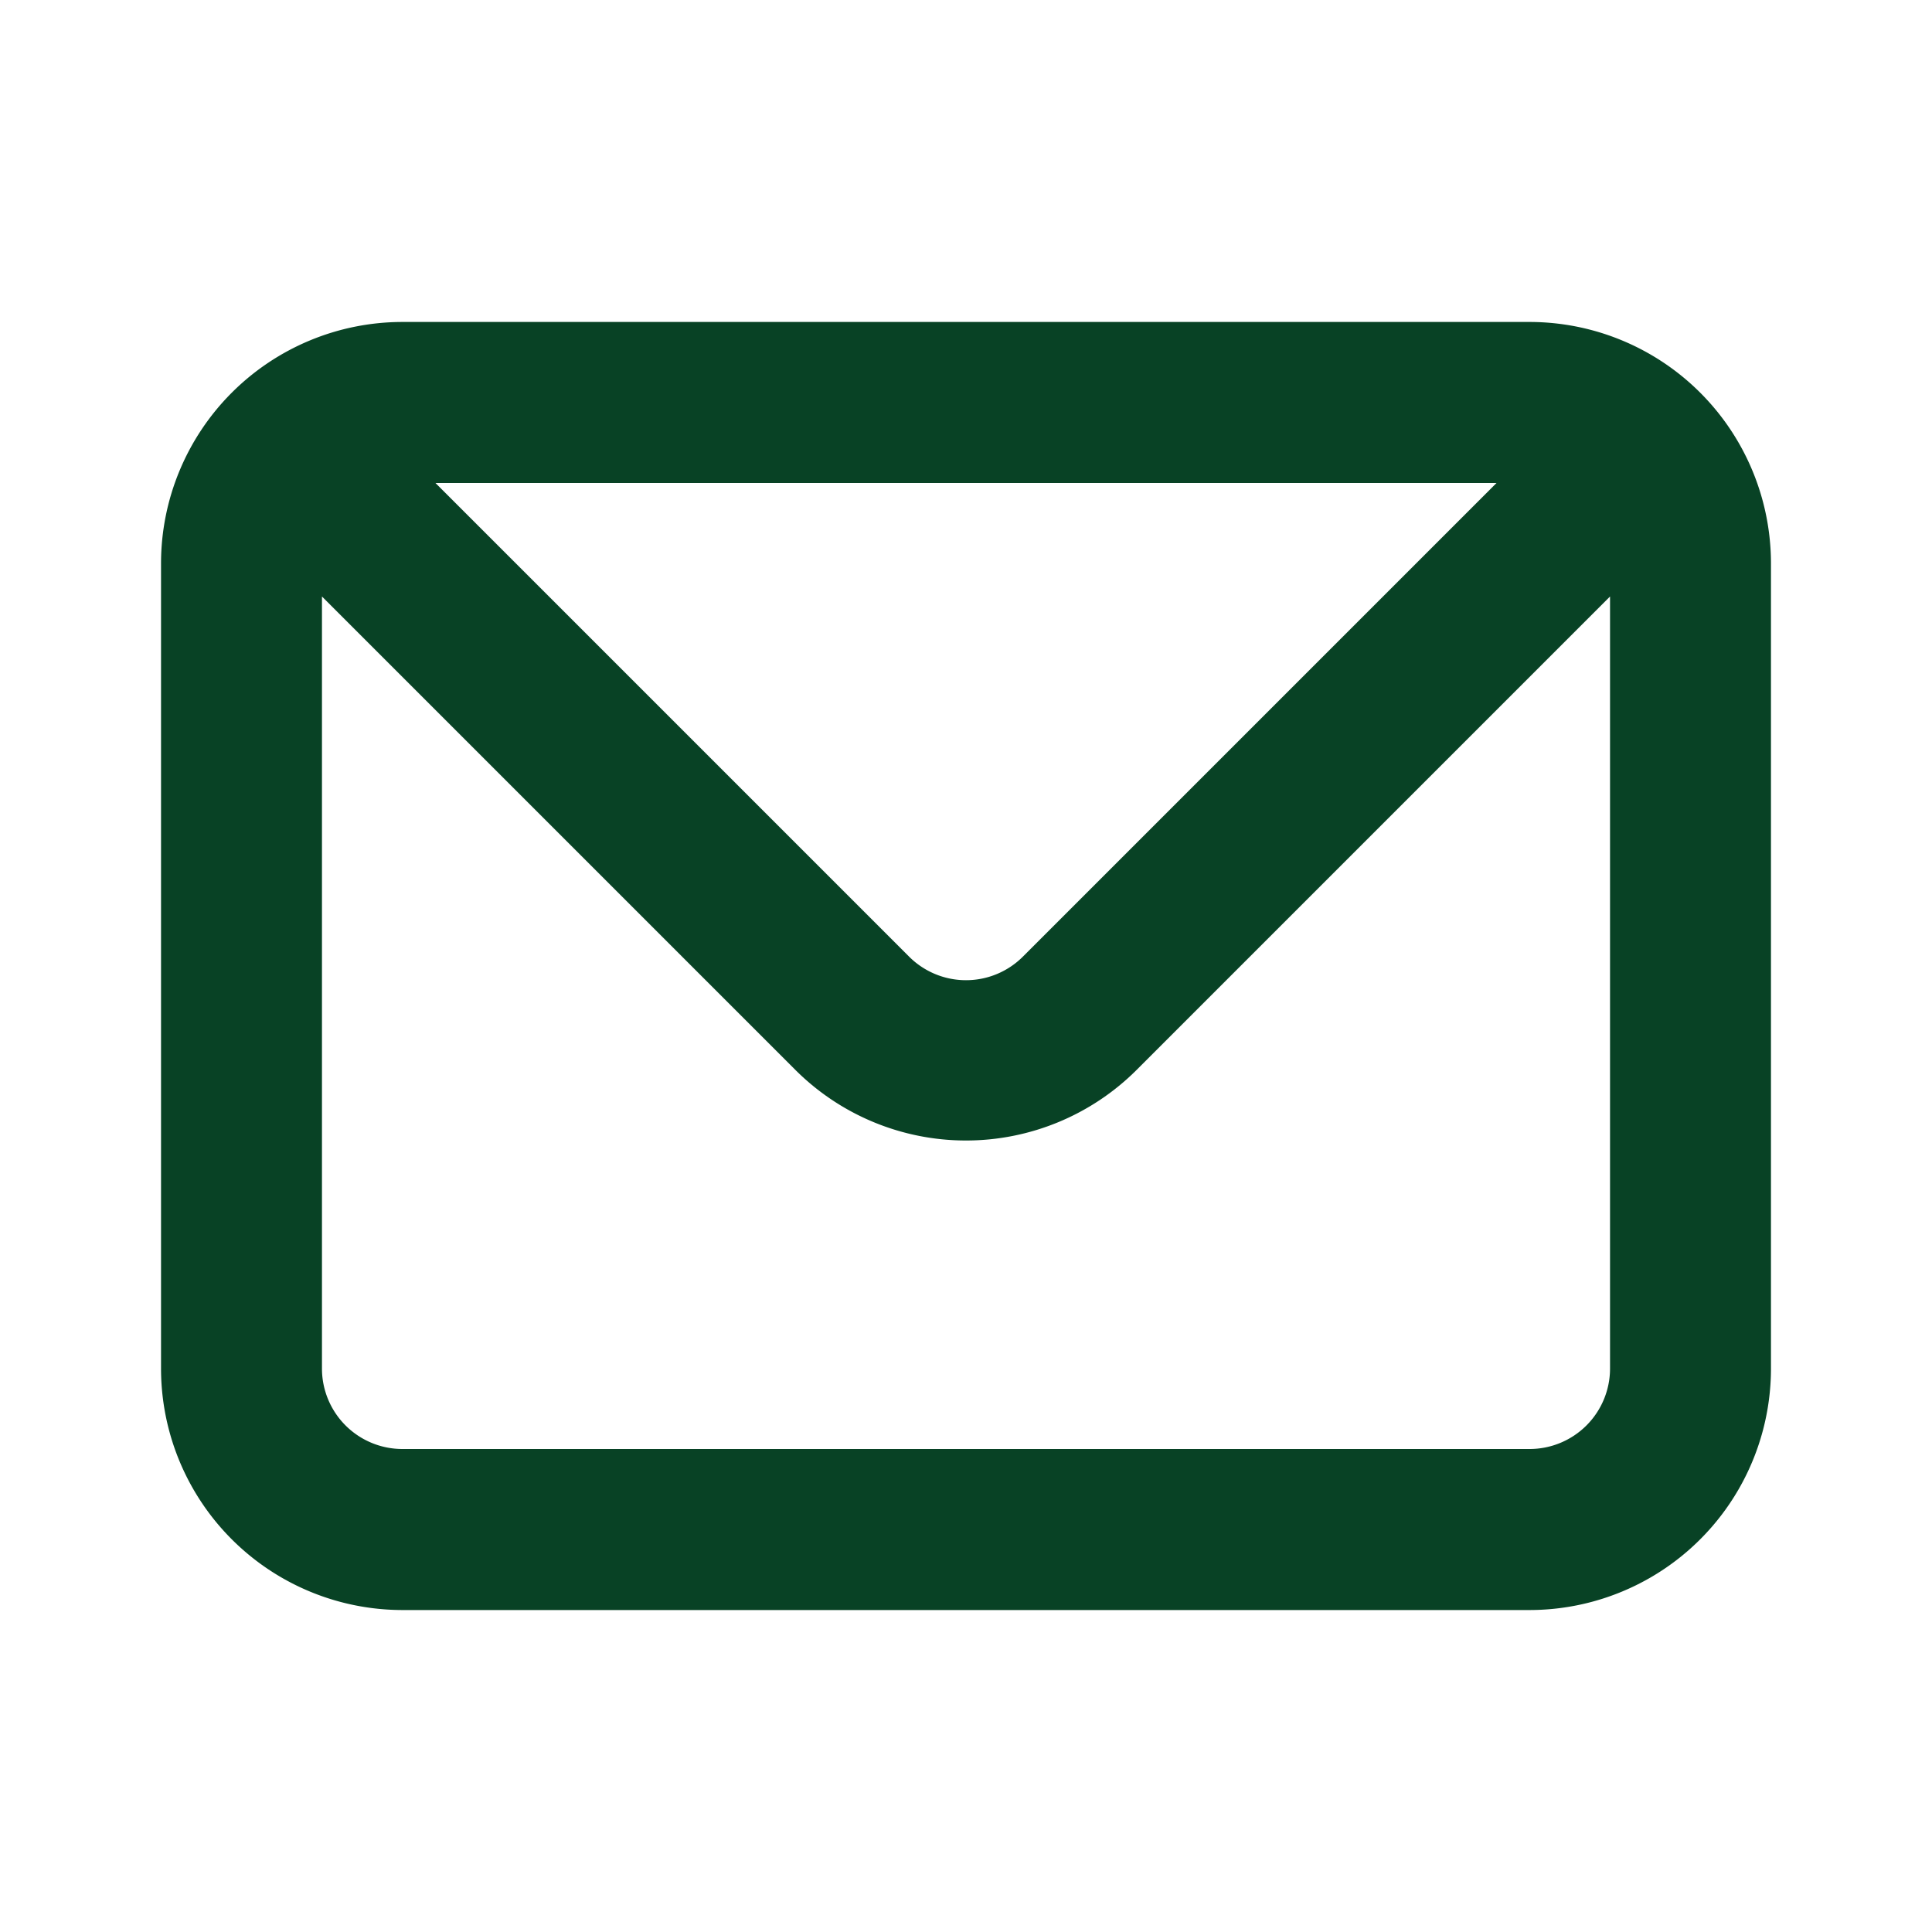 <svg xmlns="http://www.w3.org/2000/svg" width="20" height="20" fill="none" viewBox="0 0 20 20"><path fill="#084225" d="M15.833 3.333H4.167a2.5 2.5 0 0 0-2.5 2.5v8.334a2.5 2.5 0 0 0 2.5 2.5h11.666a2.5 2.5 0 0 0 2.5-2.5V5.833a2.5 2.5 0 0 0-2.5-2.5M15.492 5l-4.9 4.9a.833.833 0 0 1-1.184 0L4.508 5zm1.175 9.167a.833.833 0 0 1-.834.833H4.167a.833.833 0 0 1-.834-.833V6.175l4.9 4.9a2.5 2.5 0 0 0 3.534 0l4.9-4.9z"/></svg>